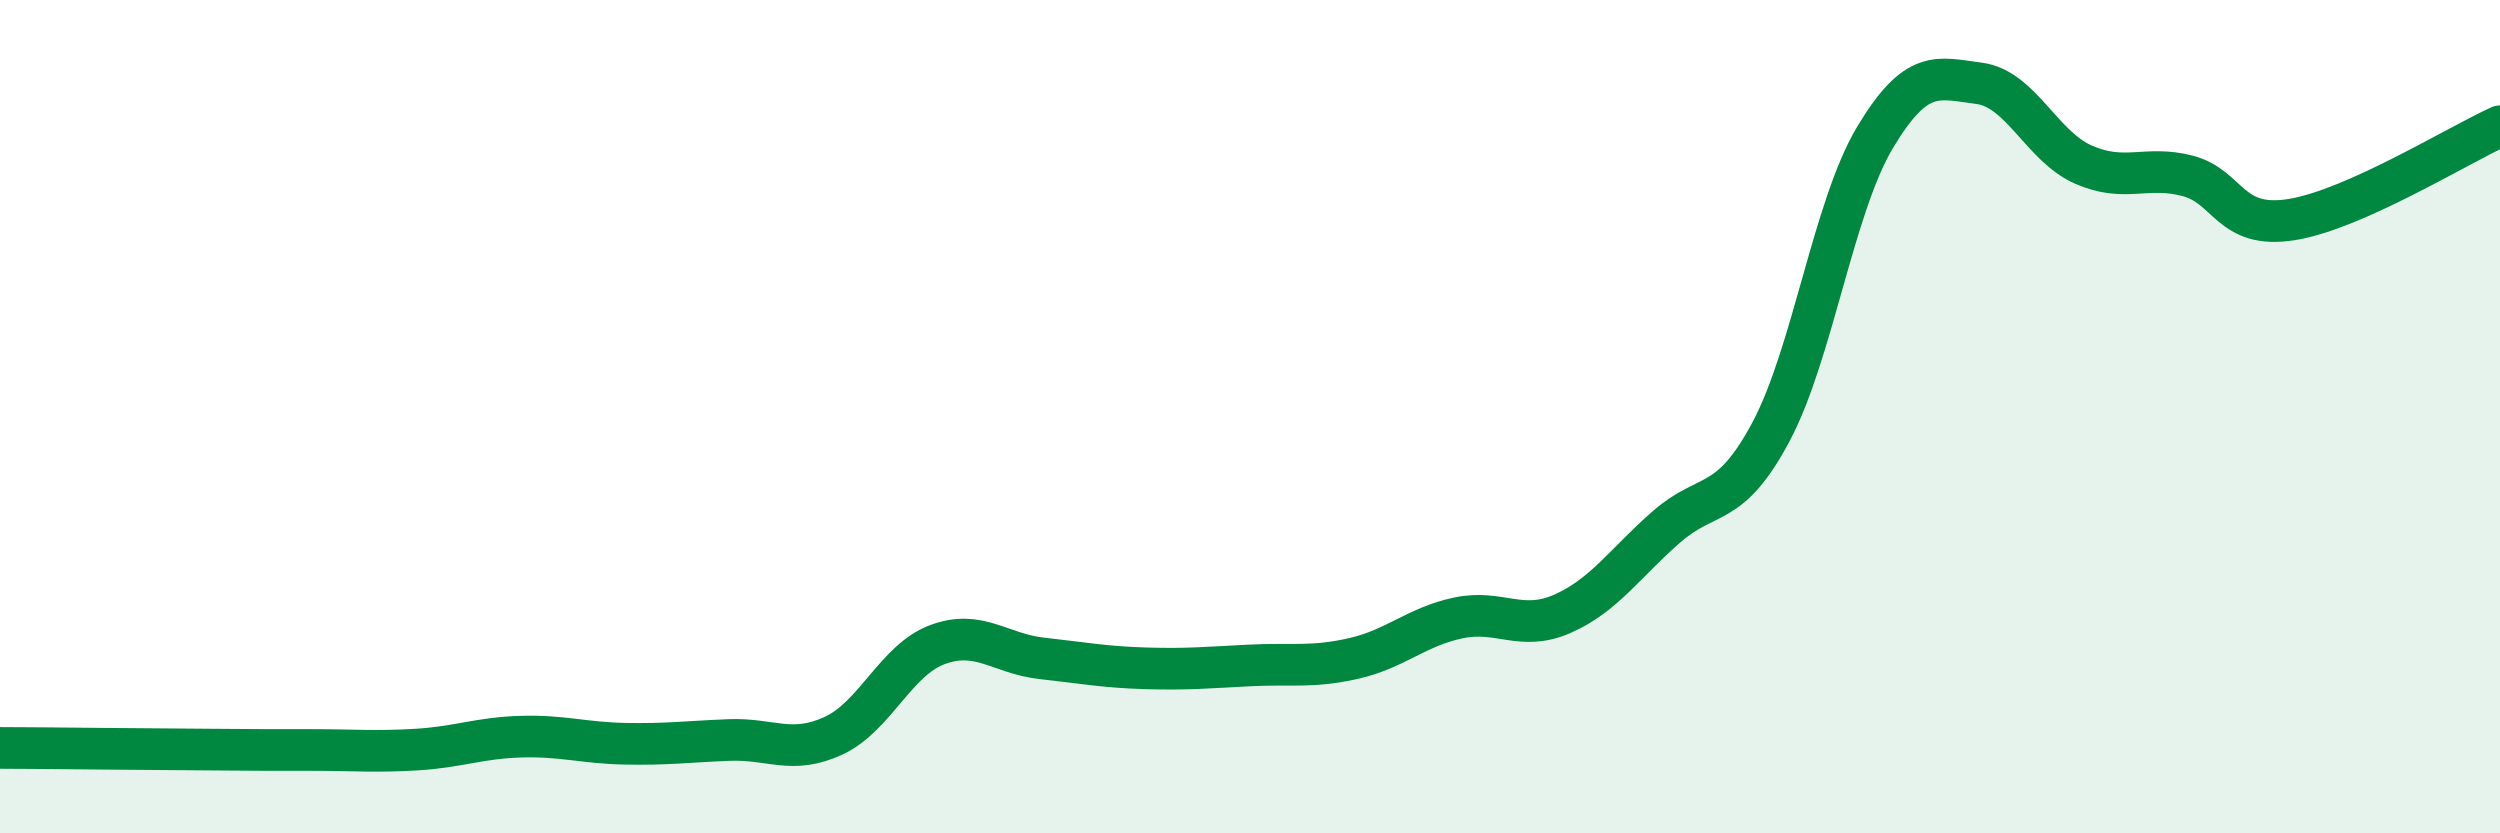 
    <svg width="60" height="20" viewBox="0 0 60 20" xmlns="http://www.w3.org/2000/svg">
      <path
        d="M 0,17.95 C 0.5,17.95 1.5,17.96 2.5,17.97 C 3.5,17.98 4,17.98 5,17.99 C 6,18 6.5,18 7.5,18 C 8.5,18 9,18.05 10,17.99 C 11,17.93 11.5,17.71 12.5,17.68 C 13.5,17.65 14,17.83 15,17.85 C 16,17.87 16.5,17.8 17.5,17.76 C 18.5,17.72 19,18.12 20,17.66 C 21,17.2 21.5,15.84 22.5,15.47 C 23.5,15.1 24,15.69 25,15.8 C 26,15.91 26.5,16.01 27.5,16.04 C 28.5,16.07 29,16.02 30,15.97 C 31,15.92 31.5,16.03 32.5,15.8 C 33.5,15.57 34,15.04 35,14.83 C 36,14.62 36.5,15.17 37.5,14.73 C 38.5,14.29 39,13.51 40,12.64 C 41,11.77 41.5,12.24 42.5,10.37 C 43.5,8.5 44,4.97 45,3.3 C 46,1.63 46.5,1.87 47.5,2 C 48.5,2.13 49,3.51 50,3.95 C 51,4.39 51.5,3.96 52.5,4.22 C 53.5,4.48 53.5,5.51 55,5.27 C 56.5,5.03 59,3.48 60,3.03L60 20L0 20Z"
        fill="#008740"
        opacity="0.1"
        stroke-linecap="round"
        stroke-linejoin="round"
      />
      <path
        d="M 0,17.95 C 0.5,17.95 1.5,17.96 2.5,17.97 C 3.5,17.98 4,17.98 5,17.99 C 6,18 6.5,18 7.5,18 C 8.5,18 9,18.05 10,17.99 C 11,17.93 11.5,17.71 12.5,17.68 C 13.5,17.65 14,17.83 15,17.85 C 16,17.87 16.5,17.8 17.5,17.76 C 18.5,17.72 19,18.12 20,17.66 C 21,17.2 21.5,15.84 22.5,15.47 C 23.5,15.1 24,15.69 25,15.8 C 26,15.91 26.5,16.01 27.5,16.04 C 28.5,16.07 29,16.02 30,15.97 C 31,15.92 31.5,16.03 32.5,15.8 C 33.5,15.57 34,15.04 35,14.83 C 36,14.62 36.5,15.17 37.5,14.73 C 38.5,14.29 39,13.51 40,12.64 C 41,11.77 41.5,12.24 42.5,10.37 C 43.5,8.5 44,4.97 45,3.3 C 46,1.63 46.5,1.87 47.5,2 C 48.5,2.13 49,3.51 50,3.95 C 51,4.39 51.5,3.96 52.5,4.22 C 53.5,4.48 53.5,5.51 55,5.27 C 56.5,5.03 59,3.48 60,3.03"
        stroke="#008740"
        stroke-width="1"
        fill="none"
        stroke-linecap="round"
        stroke-linejoin="round"
      />
    </svg>
  